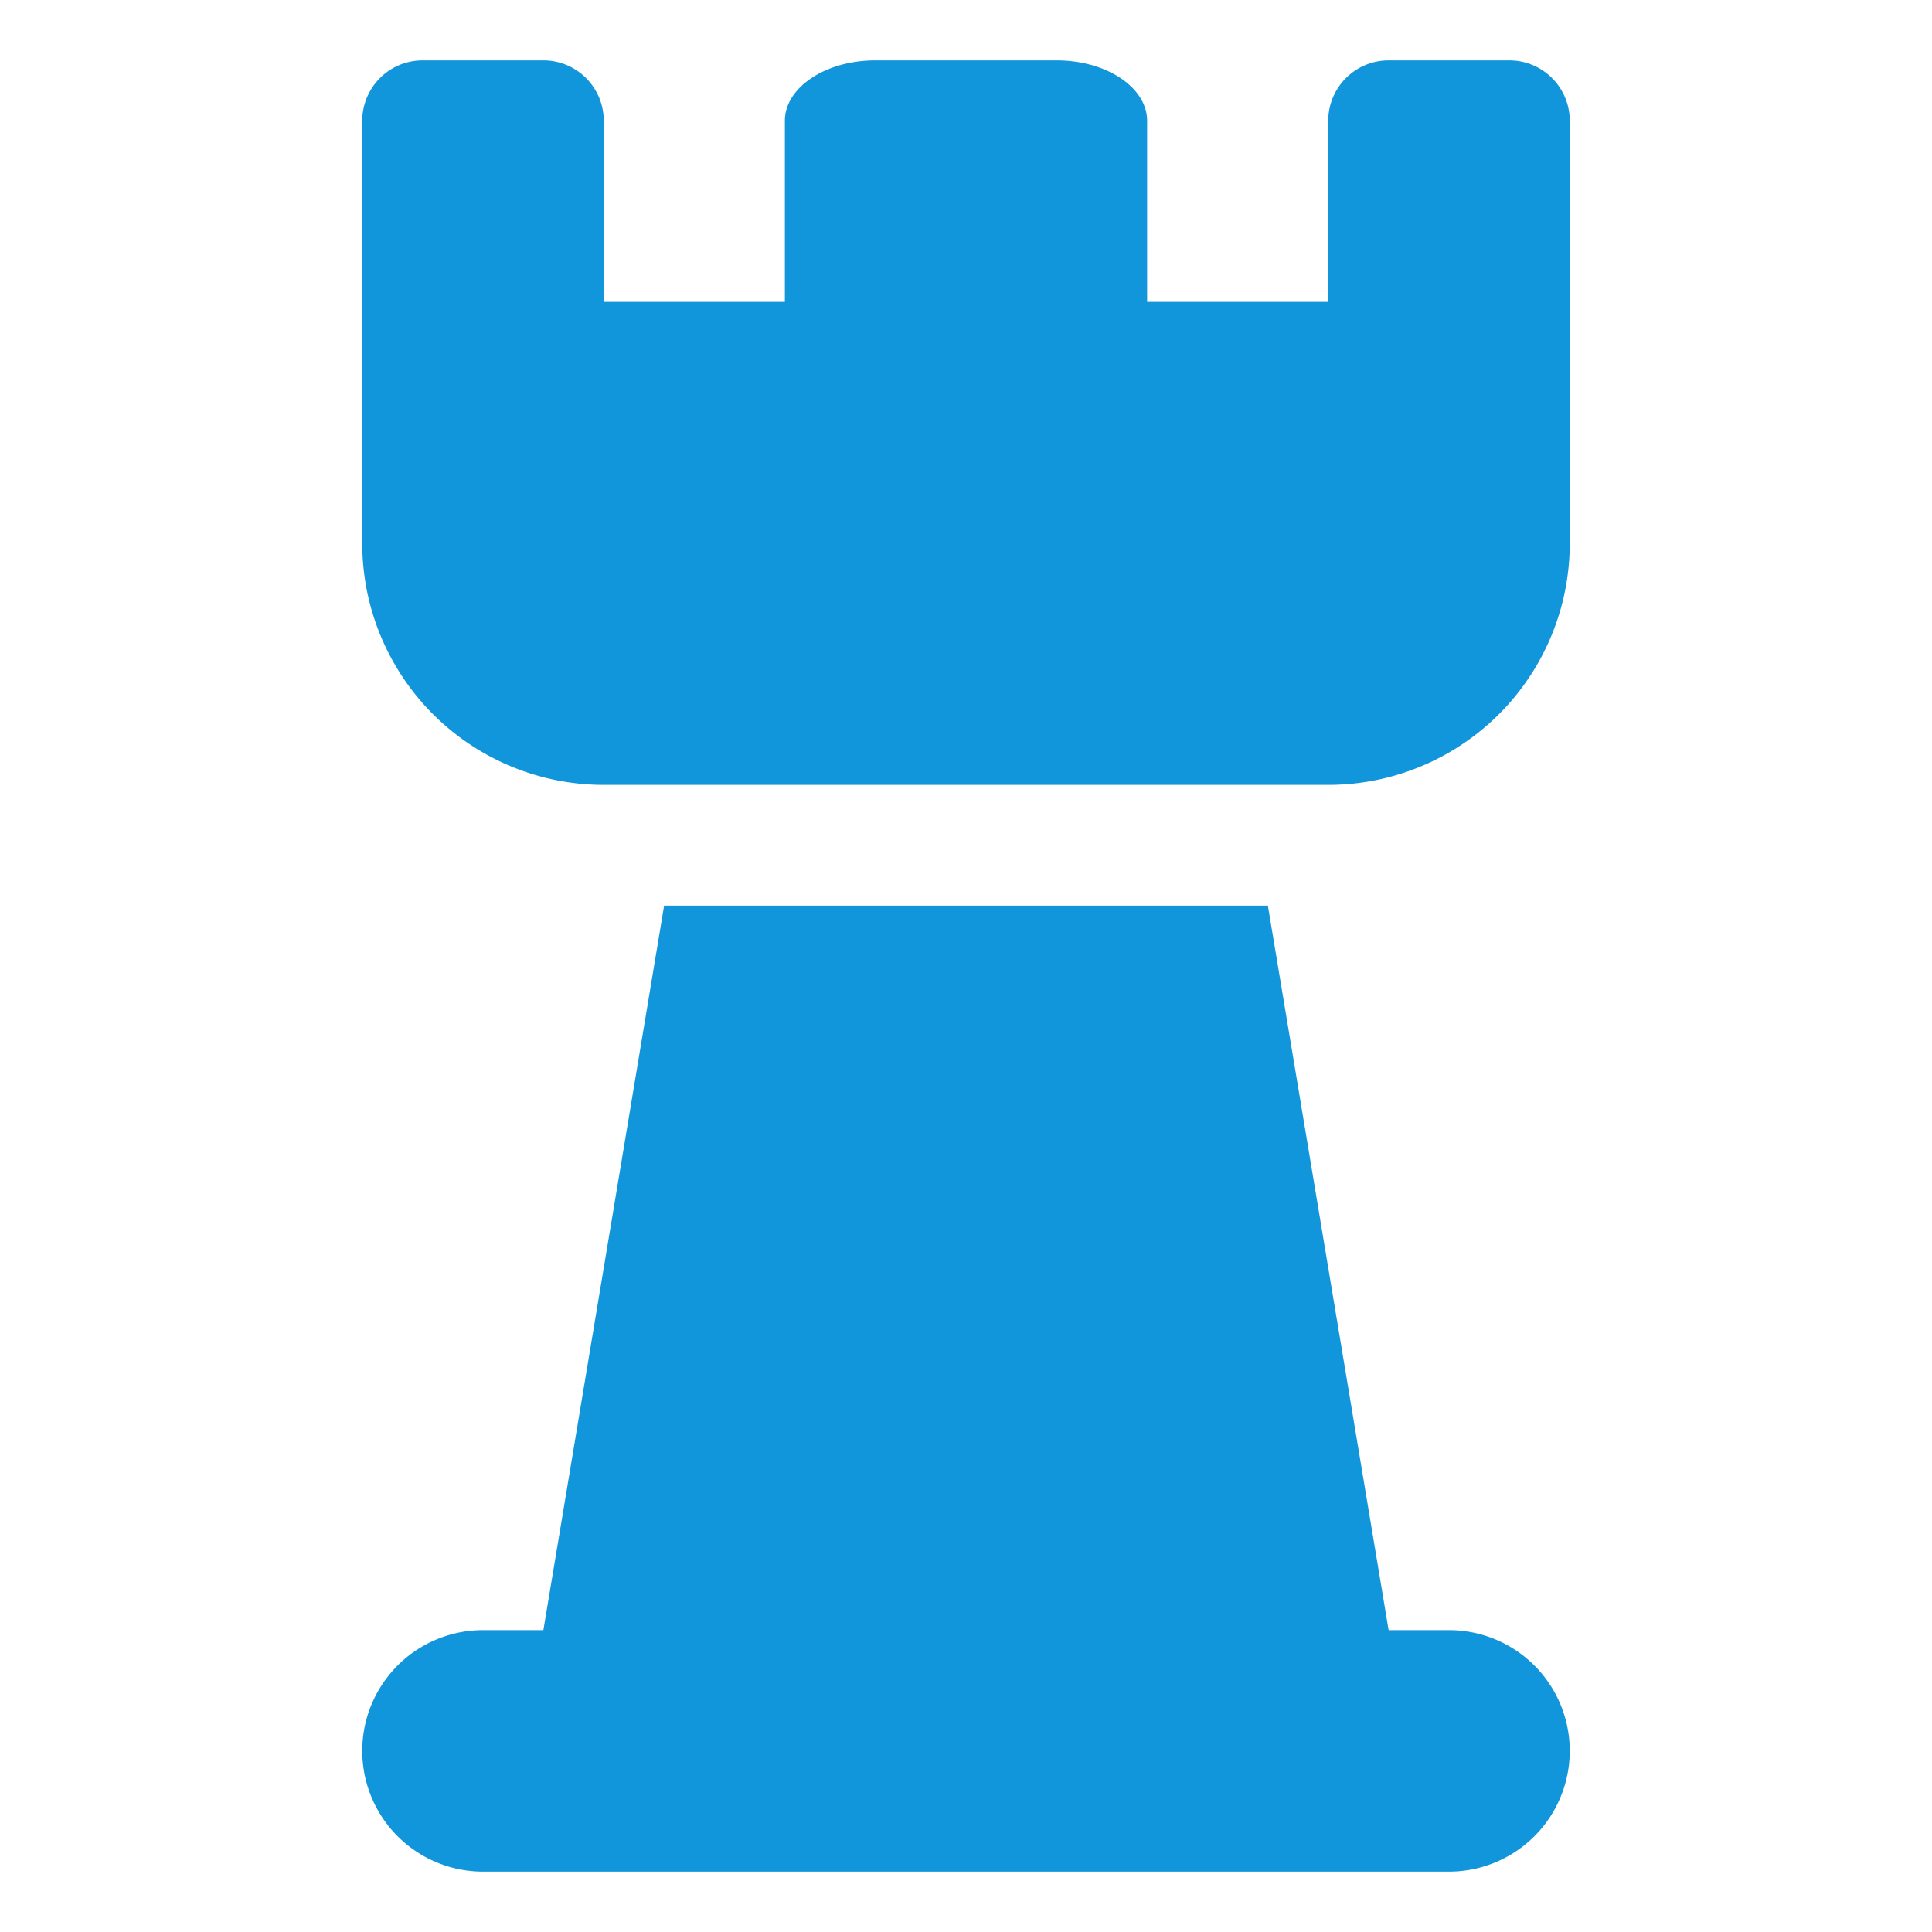<?xml version="1.0" standalone="no"?><!DOCTYPE svg PUBLIC "-//W3C//DTD SVG 1.1//EN" "http://www.w3.org/Graphics/SVG/1.1/DTD/svg11.dtd"><svg t="1733380608500" class="icon" viewBox="0 0 1024 1024" version="1.1" xmlns="http://www.w3.org/2000/svg" p-id="6851" xmlns:xlink="http://www.w3.org/1999/xlink" width="256" height="256"><path d="M768 864h-32l-64-384H352L288 864H256a64 64 0 0 0 0 128h512a64 64 0 0 0 0-128z m32-832h-64a32 32 0 0 0-32 32v96h-96V64c0-17.6-21.44-32-48-32h-96c-26.56 0-48 14.4-48 32v96h-96V64a32 32 0 0 0-32-32H224a32 32 0 0 0-32 32v224a128 128 0 0 0 128 128h384a128 128 0 0 0 128-128V64a32 32 0 0 0-32-32z" fill="#1296db" p-id="6852"></path></svg>